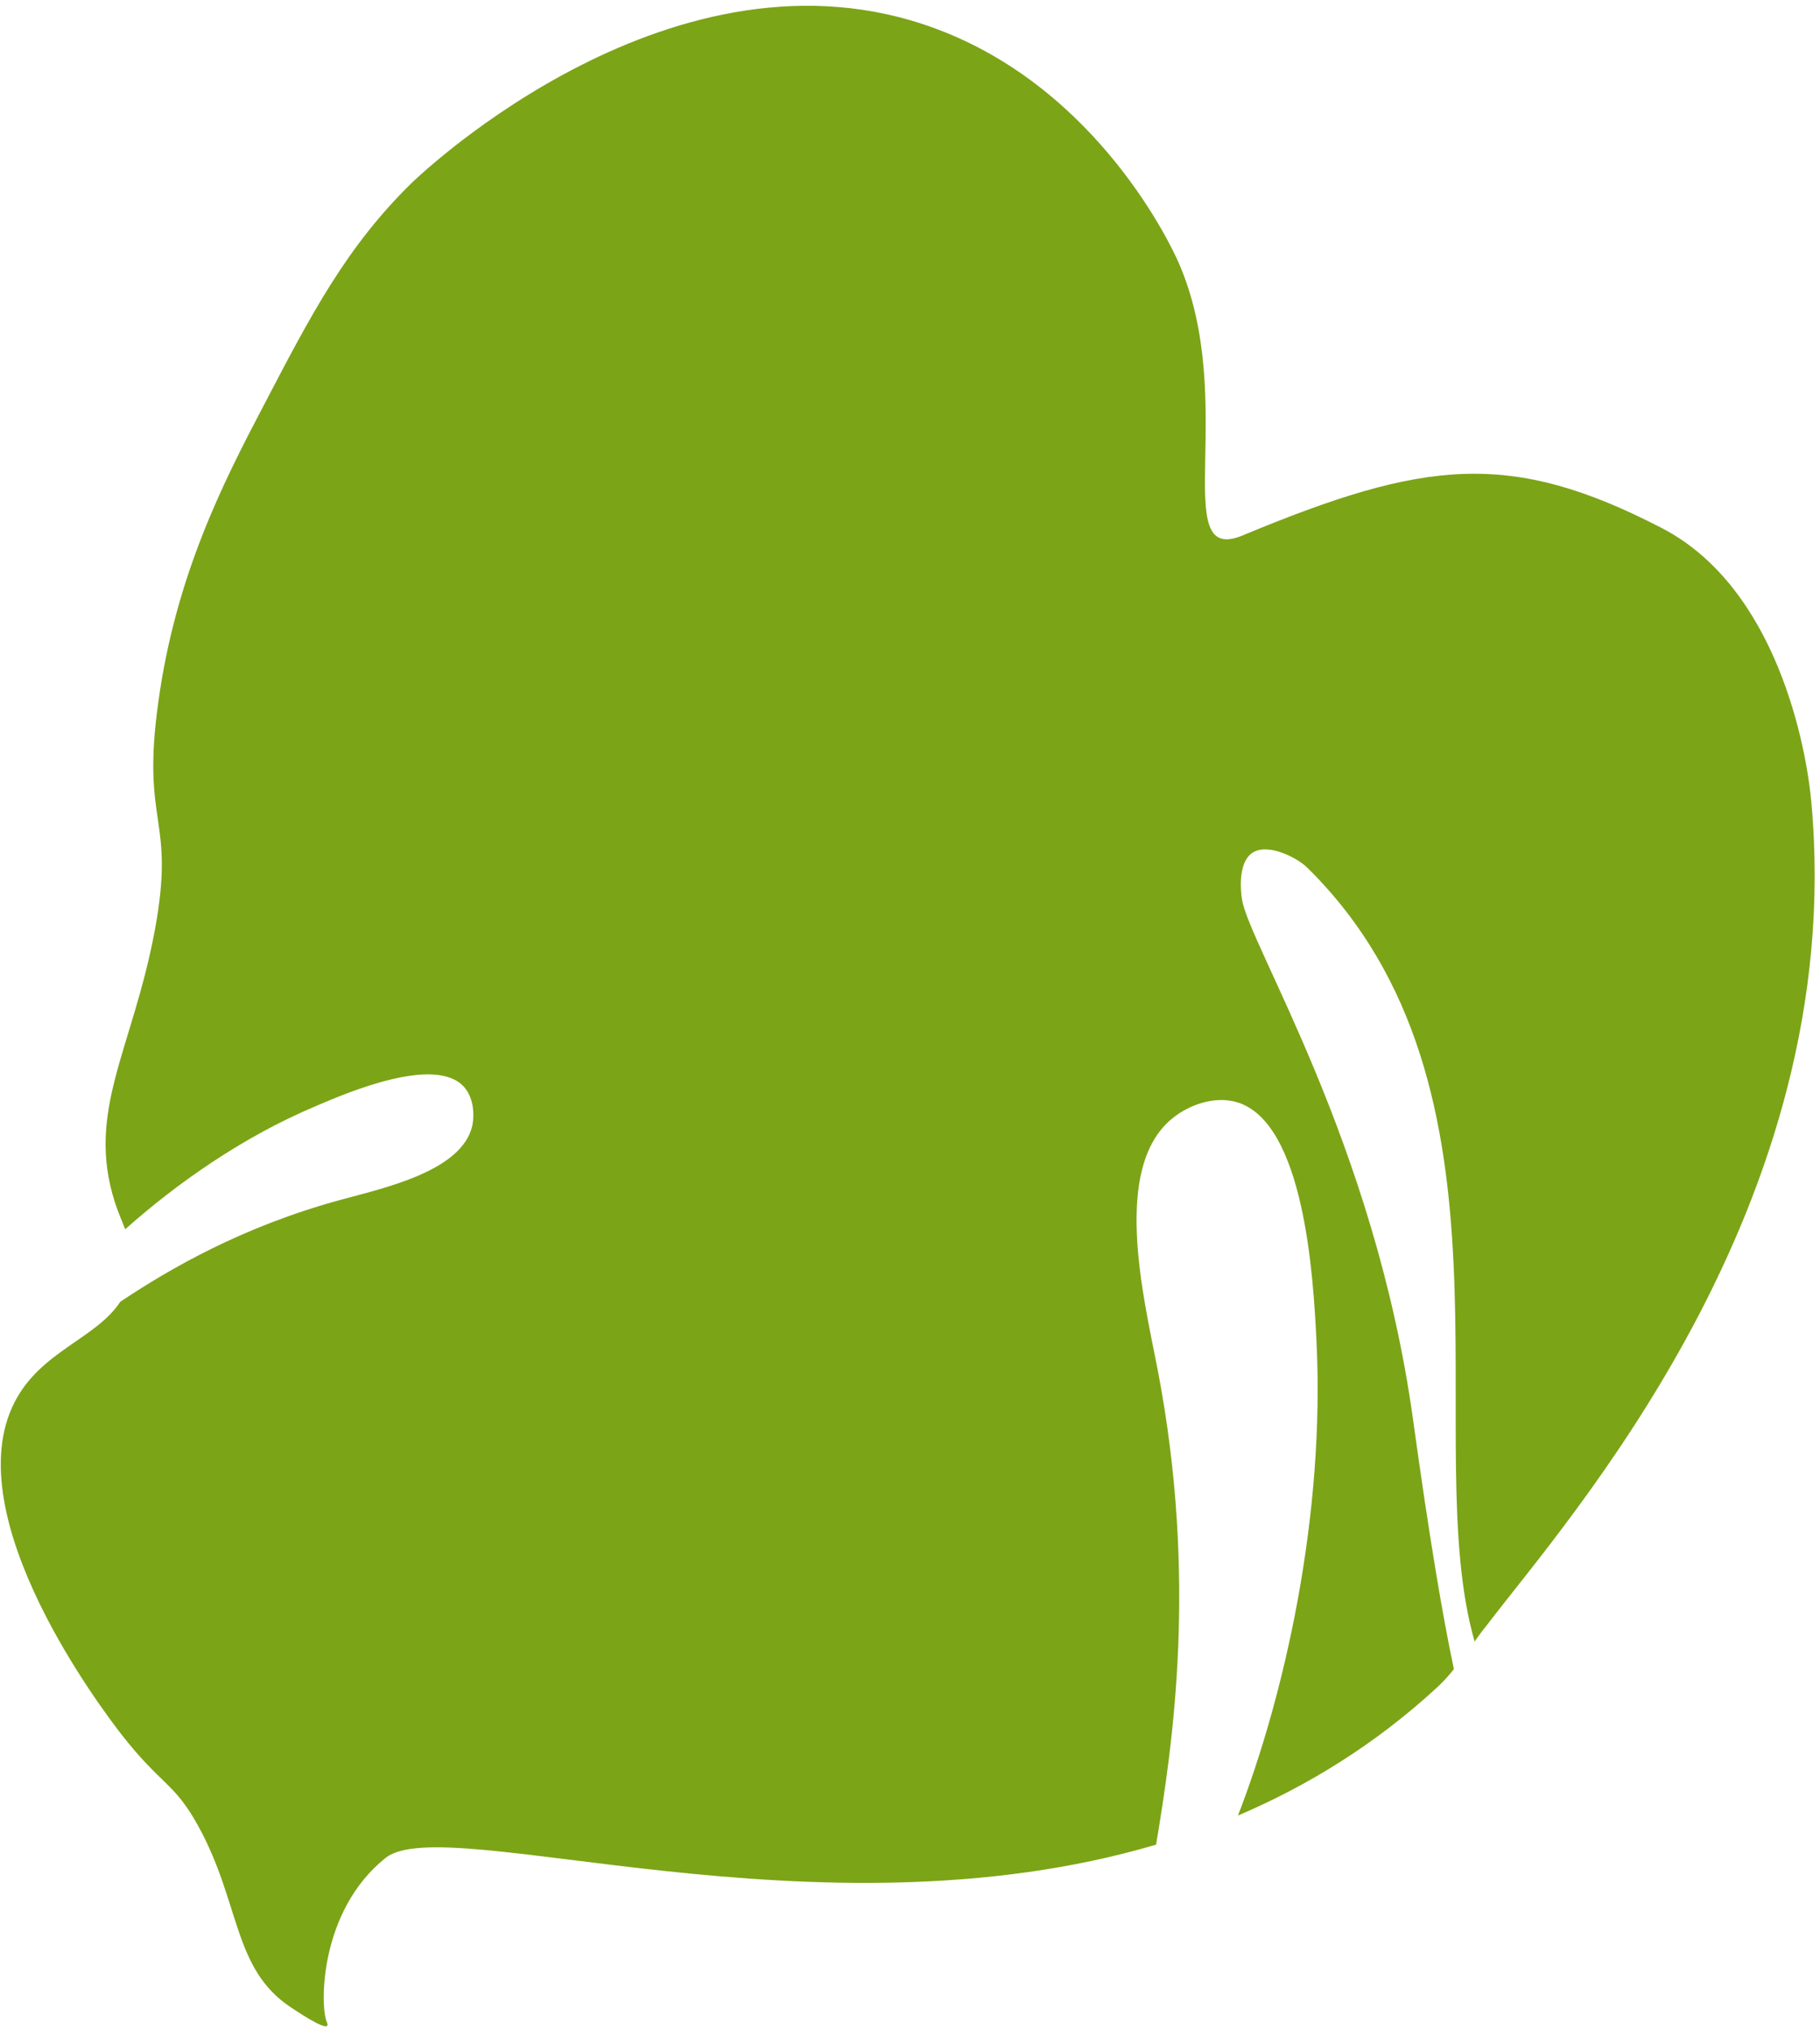 <svg width="226" height="252" viewBox="0 0 226 252" fill="none" xmlns="http://www.w3.org/2000/svg">
<path d="M175.458 176.191C170.682 141.787 155.071 117.3 154.214 111.606C154.153 111.178 153.54 107.138 155.561 105.852C157.52 104.628 161.132 106.525 162.356 107.75C190.09 135.053 176.07 179.313 183.11 203.8C183.539 203.188 184.029 202.514 184.58 201.841C194.62 188.618 229.516 149.867 224.925 99.608C224.313 92.751 220.639 72.978 206.375 65.571C187.457 55.776 176.805 57.123 154.275 66.489C144.969 70.346 153.908 49.716 146.316 32.514C145.582 30.861 136.521 11.087 116.195 3.558C83.931 -8.441 52.525 21.372 51.178 22.657C43.035 30.616 38.689 38.941 32.75 50.328C27.73 59.878 21.791 71.509 19.649 87.242C17.506 102.669 21.853 101.322 19.22 115.524C16.465 130.278 10.649 137.93 14.261 149.255C14.69 150.602 15.18 151.643 15.547 152.622C21.791 147.051 30.056 141.174 39.24 137.318C43.219 135.604 54.055 131.012 57.606 134.93C58.769 136.216 58.953 138.236 58.647 139.766C57.361 145.398 47.749 147.48 42.362 148.949C30.179 152.255 21.179 157.458 14.935 161.621C11.935 166.212 5.078 167.743 1.833 174.048C-5.575 188.373 12.976 212.615 15.057 215.309C20.077 221.736 21.608 221.247 24.608 226.695C29.873 236.245 28.893 244.448 36.117 249.223C37.77 250.325 41.26 252.59 40.587 251.06C39.729 249.162 39.607 237.286 47.872 230.674C55.28 224.736 101.318 241.51 143.561 229.021C145.582 216.839 148.765 196.086 143.745 170.008C141.969 160.886 138.051 144.97 145.582 138.848C147.602 137.195 150.785 136.032 153.54 136.828C162.05 139.277 163.091 158.989 163.458 166.151C164.621 188.373 159.356 210.901 153.724 225.409C162.356 221.736 170.744 216.594 178.396 209.554C179.192 208.82 179.866 208.085 180.539 207.228C179.131 200.616 177.478 190.822 175.458 176.191Z" fill="#7CA417"/>
</svg>
